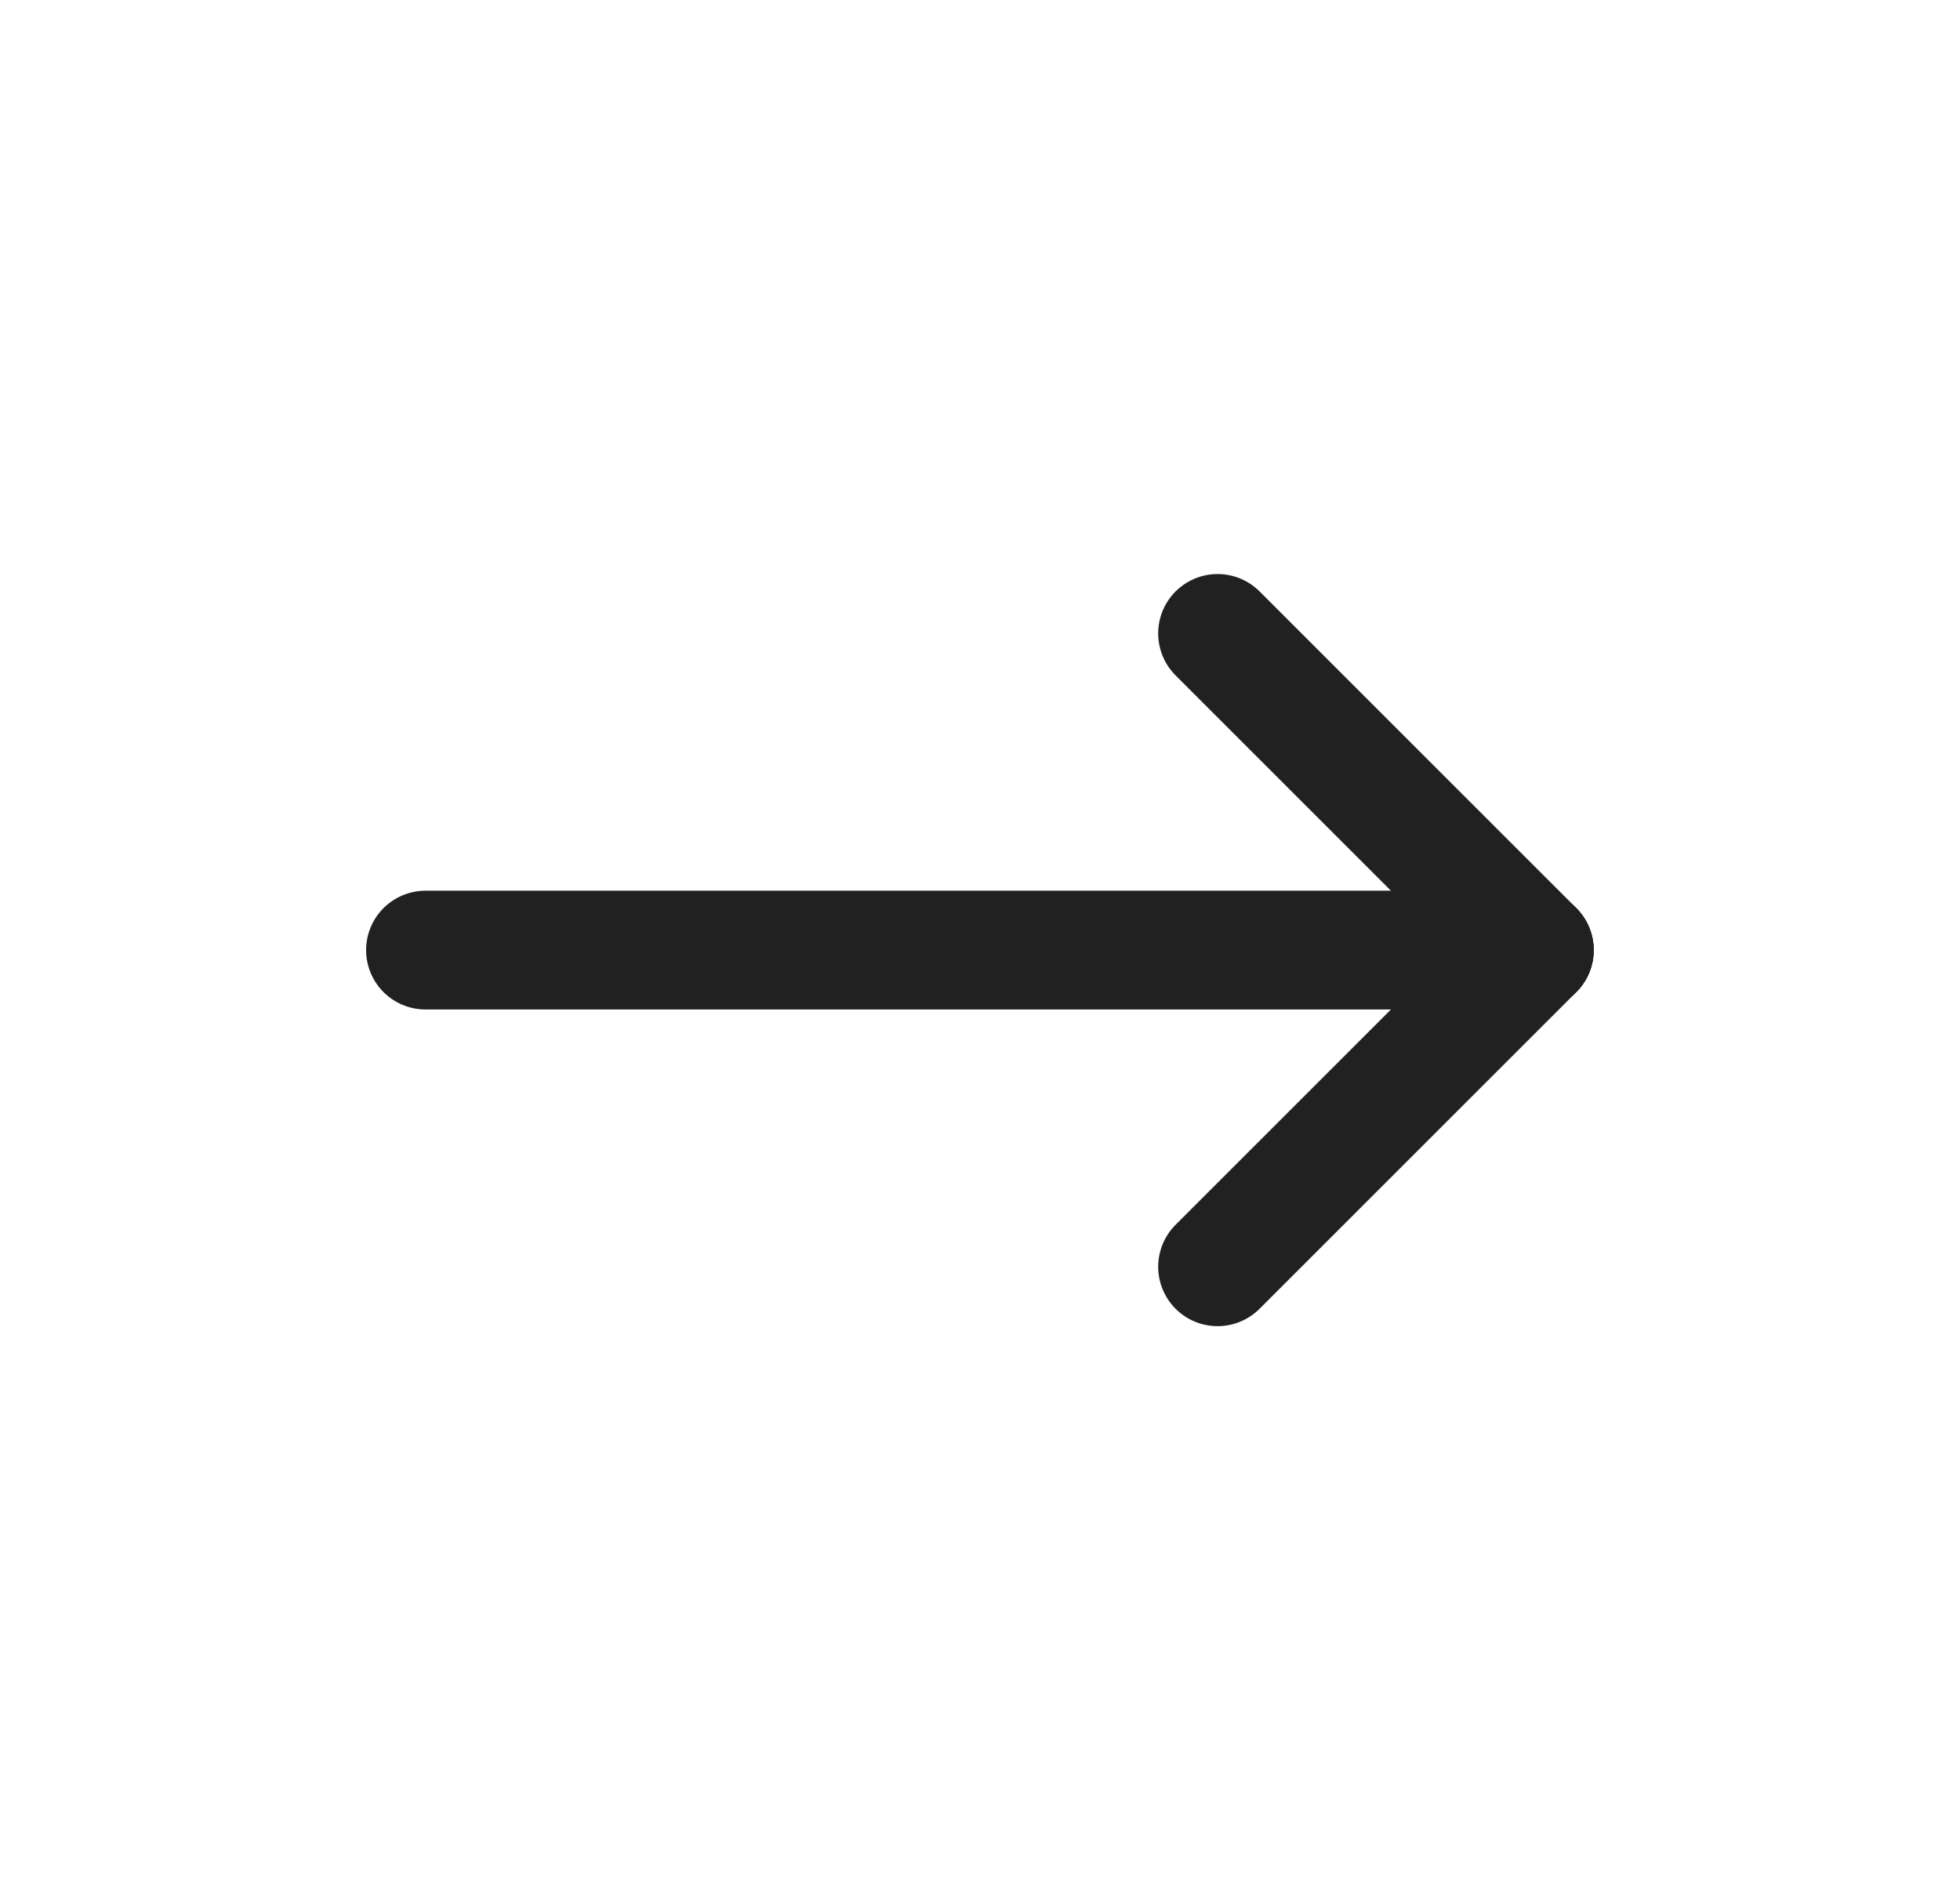 <svg xmlns="http://www.w3.org/2000/svg" width="33" height="32" viewBox="0 0 33 32" fill="none"><path d="M7.164 16H25.831" stroke="#212121" stroke-width="2" stroke-linecap="round" stroke-linejoin="round"></path><path d="M20.5 21.333L25.833 16" stroke="#212121" stroke-width="2" stroke-linecap="round" stroke-linejoin="round"></path><path d="M20.5 10.667L25.833 16" stroke="#212121" stroke-width="2" stroke-linecap="round" stroke-linejoin="round"></path></svg>